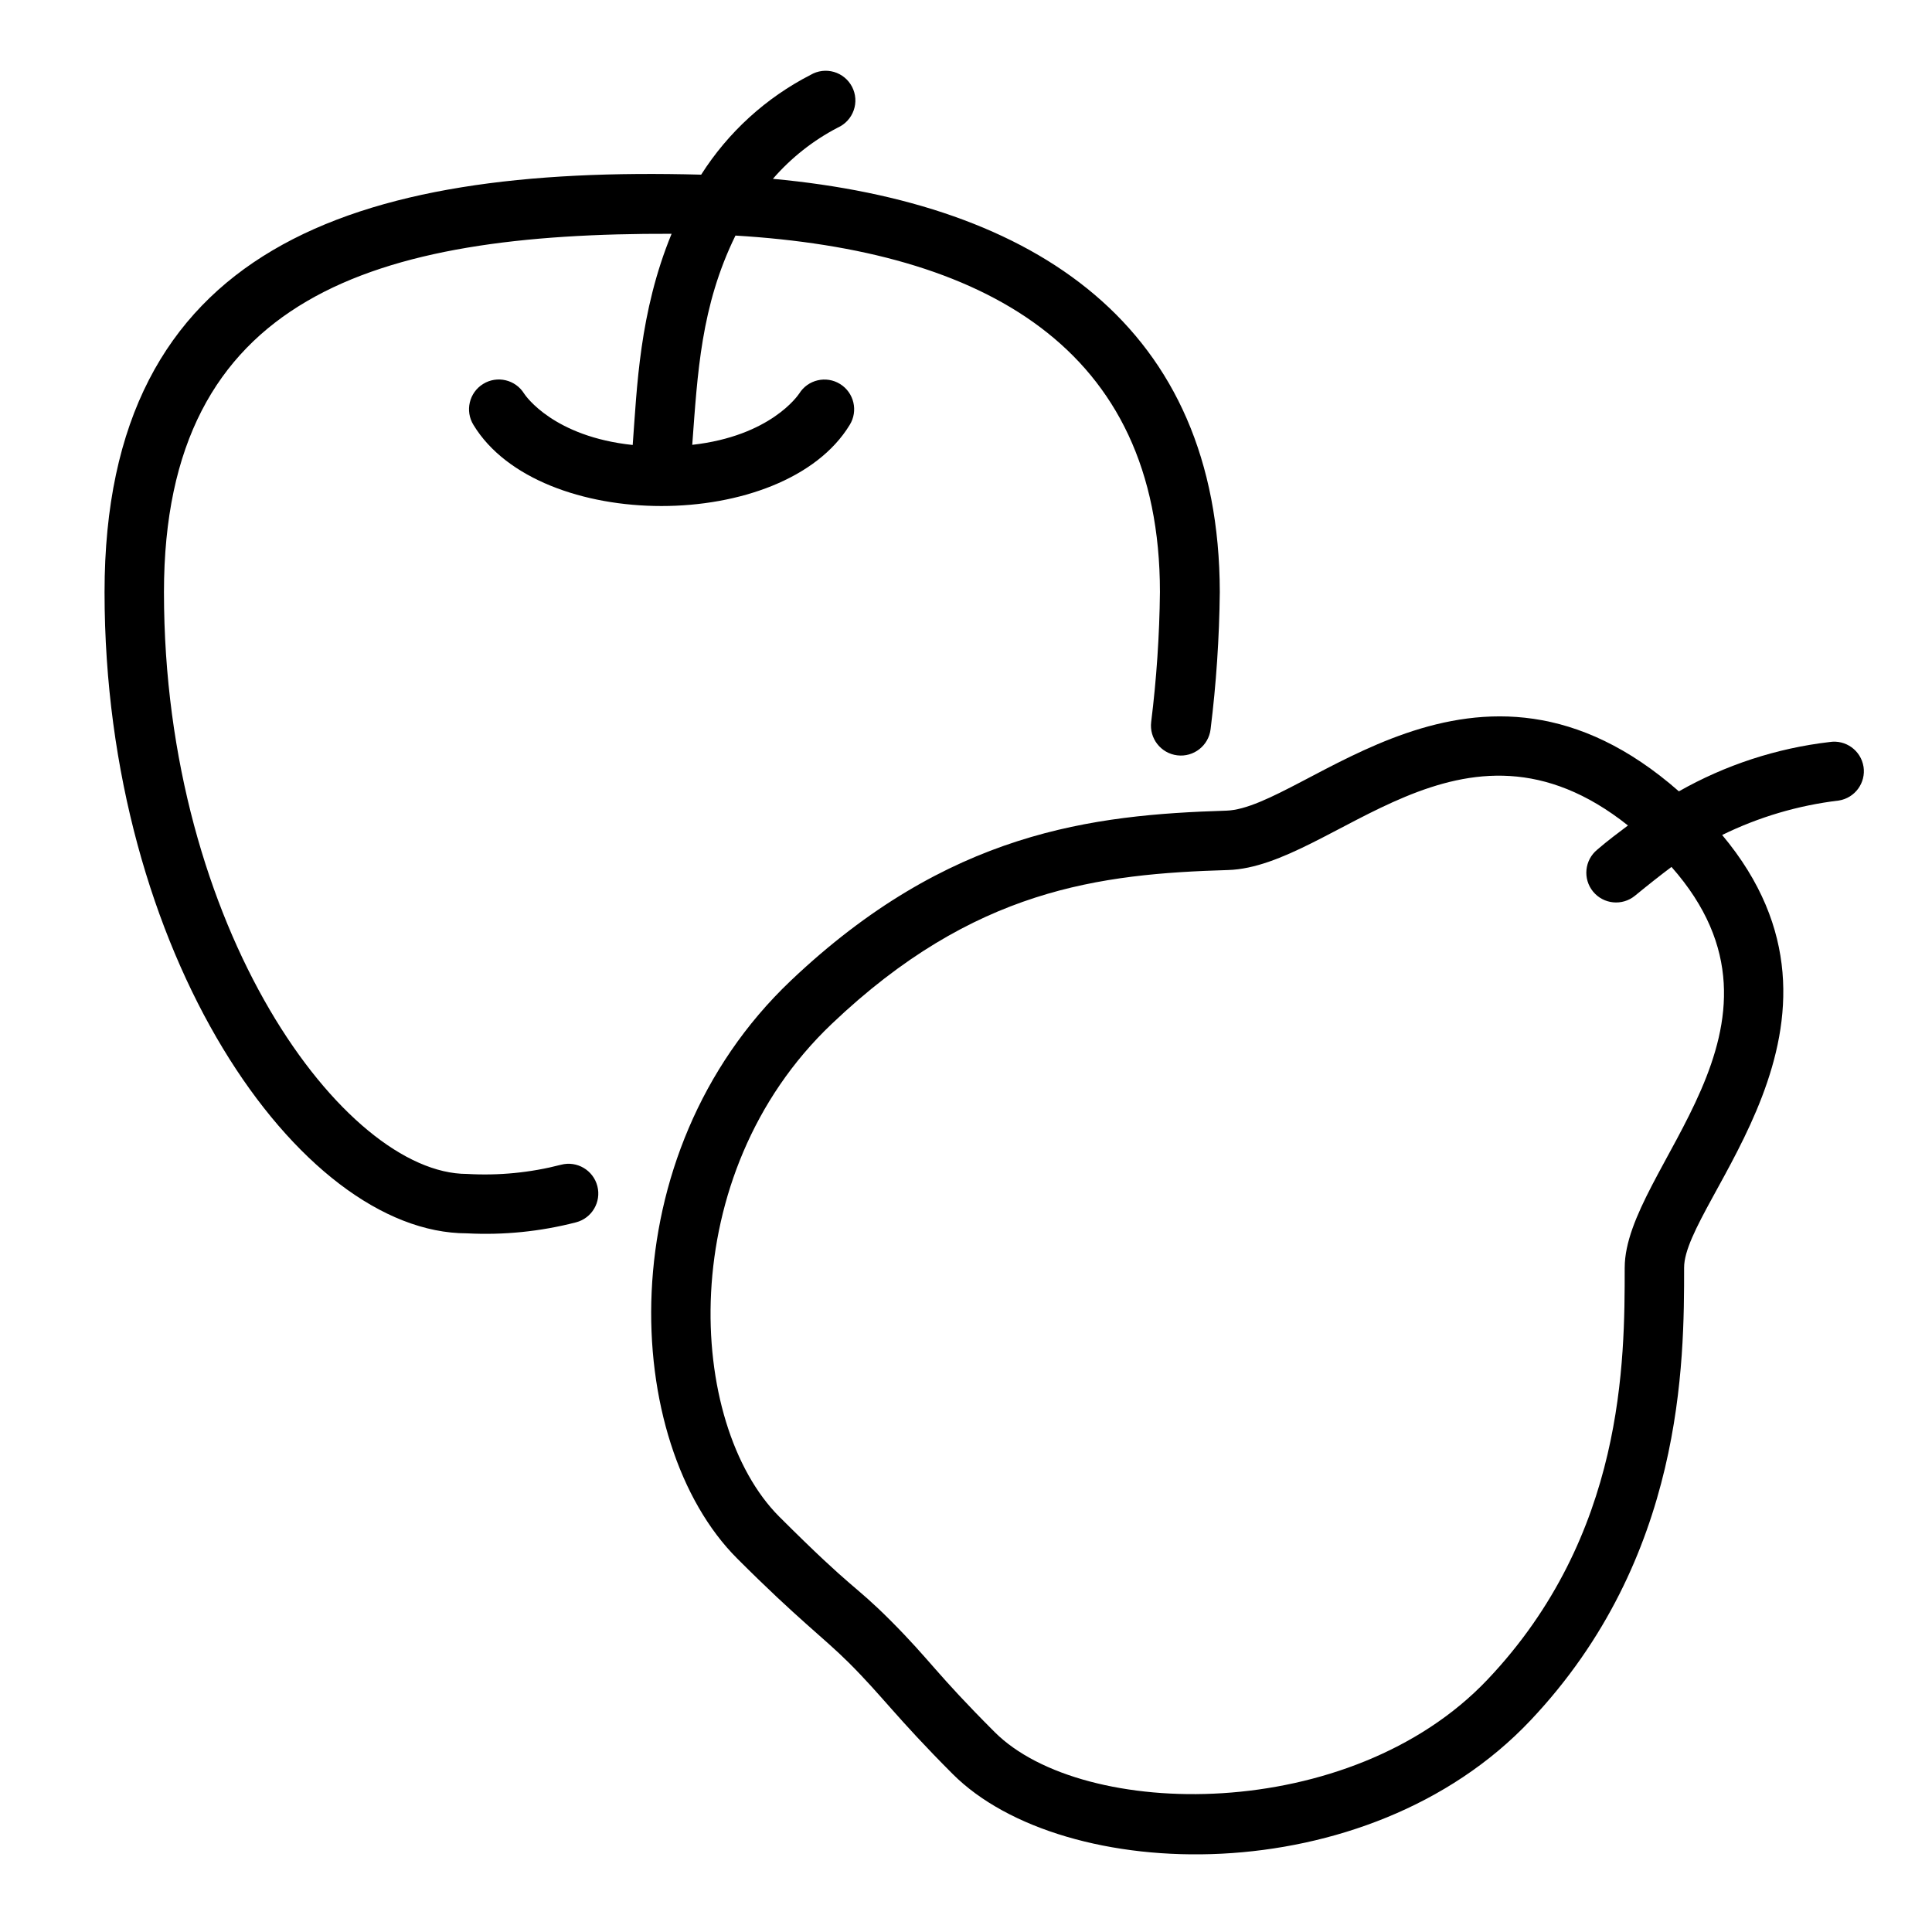 <?xml version="1.0" encoding="UTF-8"?>
<!-- Uploaded to: SVG Repo, www.svgrepo.com, Generator: SVG Repo Mixer Tools -->
<svg fill="#000000" width="800px" height="800px" version="1.1" viewBox="144 144 512 512" xmlns="http://www.w3.org/2000/svg">
 <g>
  <path d="m348.83 191.39c4.824-5.57 10.66-10.18 17.199-13.578 1.973-0.887 3.496-2.543 4.211-4.586 0.719-2.039 0.562-4.285-0.43-6.207s-2.731-3.356-4.809-3.957-4.312-0.32-6.176 0.773c-11.852 6.078-21.867 15.211-29.008 26.453-91.945-2.519-158.11 19.051-158.11 110.64 0 95.684 51.52 169.92 96.039 169.92 9.723 0.508 19.465-0.477 28.891-2.914 4.215-1.086 6.754-5.387 5.668-9.602-1.09-4.219-5.387-6.758-9.605-5.668-8.141 2.109-16.559 2.934-24.953 2.438-32.395 0-80.297-64.746-80.297-154.17 0-78.719 56.09-95.211 134.53-94.977-8.578 20.859-9.168 40.816-10.309 55.969-20.898-2.203-28.34-12.949-28.773-13.617-2.293-3.707-7.156-4.852-10.863-2.559-3.707 2.293-4.852 7.156-2.559 10.863 17.398 28.652 82.223 28.652 99.699 0 2.293-3.695 1.156-8.551-2.539-10.844s-8.551-1.156-10.844 2.539c-0.355 0.512-7.637 11.258-28.34 13.578 1.418-19.051 2.281-36.762 11.453-55.457 65.496 3.938 112.49 29.441 112.49 94.465-0.125 11.512-0.902 23.012-2.32 34.438-0.535 4.348 2.559 8.305 6.906 8.84 4.348 0.531 8.305-2.562 8.836-6.91 1.5-12.066 2.312-24.207 2.441-36.367-0.117-70.496-48.77-103.05-118.43-109.5z"/>
  <path d="m637.85 347.18c-0.684-4.293-4.719-7.219-9.012-6.531-14.047 1.645-27.617 6.086-39.914 13.066-53.766-47.23-99.109 4.488-119.93 5.117-35.426 1.102-73.723 5.473-115.44 45.066-48.609 46.207-44.949 122.41-14.168 153.15 16.297 16.297 22.711 20.781 29.52 27.551 8.895 8.855 12.516 14.445 27.551 29.52 29.324 29.363 109.77 31.723 153.15-14.211 40.699-43.059 40.699-95.055 40.699-120.01 0-17.672 51.719-64.906 10.078-114.62v0.004c9.707-4.762 20.156-7.852 30.895-9.129 4.293-0.668 7.234-4.684 6.574-8.977zm-63.289 132.76c0 24.68 0 70.848-36.367 109.18-36.367 38.336-107.22 37.273-130.6 13.895-15.742-15.742-16.848-18.773-27.551-29.52-10.117-10.117-9.367-7.438-29.52-27.551-24.562-24.562-28.262-90.527 13.895-130.6 37.664-35.855 71-39.754 105.05-40.777 28.062-0.867 61.758-46.957 105.96-11.809-2.598 1.969-5.273 3.938-8.148 6.414v0.004c-3.367 2.762-3.859 7.731-1.102 11.098 2.762 3.371 7.731 3.863 11.102 1.105 3.504-2.875 6.691-5.391 9.684-7.637 37.391 42.352-12.398 79.859-12.398 106.19z"/>
 </g>
</svg>